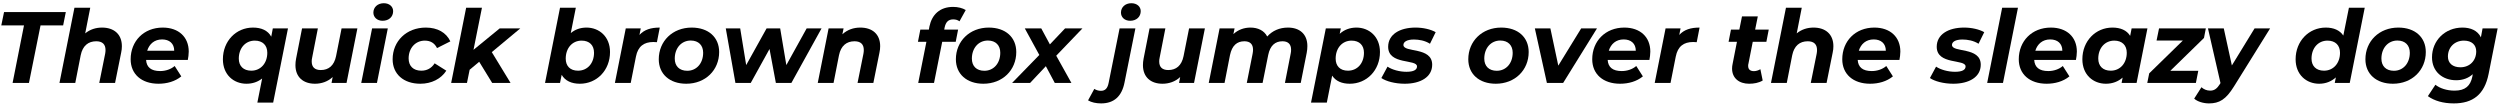 <?xml version="1.0" encoding="UTF-8"?>
<svg xmlns="http://www.w3.org/2000/svg" xmlns:xlink="http://www.w3.org/1999/xlink" width="1062px" height="46px" viewBox="0 0 1062 46" version="1.1">
<g id="surface1">
<path style=" stroke:none;fill-rule:nonzero;fill:rgb(0%,0%,0%);fill-opacity:1;" d="M 5.352 35.219 L 12.301 35.219 L 17.223 10.777 L 26.828 10.777 L 27.961 5.117 L 1.723 5.117 L 0.551 10.777 L 10.195 10.777 Z M 5.352 35.219 "/>
<path style=" stroke:none;fill-rule:nonzero;fill:rgb(0%,0%,0%);fill-opacity:1;" d="M 43.34 11.715 C 40.723 11.715 38.223 12.496 36.195 14.176 L 38.34 3.281 L 31.625 3.281 L 25.262 35.219 L 31.977 35.219 L 34.281 23.469 C 35.102 19.445 37.48 17.531 40.879 17.531 C 43.535 17.531 44.824 18.859 44.824 21.242 C 44.824 21.711 44.785 22.258 44.668 22.844 L 42.168 35.219 L 48.883 35.219 L 51.461 22.414 C 51.695 21.398 51.773 20.5 51.773 19.641 C 51.773 14.488 48.375 11.715 43.34 11.715 Z M 43.34 11.715 "/>
<path style=" stroke:none;fill-rule:nonzero;fill:rgb(0%,0%,0%);fill-opacity:1;" d="M 80.176 21.906 C 80.176 15.734 75.879 11.715 69.125 11.715 C 61.082 11.715 55.5 17.453 55.5 25.184 C 55.5 31.473 60.105 35.57 67.328 35.57 C 70.844 35.57 74.355 34.633 77.012 32.445 L 74.199 28.035 C 72.641 29.402 70.375 30.184 68.031 30.184 C 64.207 30.184 62.254 28.582 62.059 25.457 L 79.785 25.457 C 79.98 24.363 80.176 23.156 80.176 21.906 Z M 68.852 16.75 C 71.938 16.75 74.004 18.469 74.004 21.555 L 62.527 21.555 C 63.426 18.664 65.609 16.75 68.852 16.75 Z M 68.852 16.75 "/>
<path style=" stroke:none;fill-rule:nonzero;fill:rgb(0%,0%,0%);fill-opacity:1;" d="M 115.891 12.066 L 115.227 15.578 C 113.781 12.926 111.008 11.715 107.457 11.715 C 100.309 11.715 94.688 17.414 94.688 25.184 C 94.688 31.785 99.297 35.57 104.684 35.57 C 107.301 35.57 109.523 34.789 111.359 33.344 L 109.328 43.574 L 116.047 43.574 L 122.332 12.066 Z M 101.441 24.91 C 101.441 20.383 104.293 17.258 108.234 17.258 C 111.594 17.258 113.547 19.25 113.547 22.414 C 113.547 26.902 110.695 30.027 106.754 30.027 C 103.395 30.027 101.441 28.035 101.441 24.91 Z M 101.441 24.91 "/>
<path style=" stroke:none;fill-rule:nonzero;fill:rgb(0%,0%,0%);fill-opacity:1;" d="M 145.102 12.066 L 142.762 23.82 C 141.941 27.879 139.598 29.754 136.277 29.754 C 133.664 29.754 132.414 28.465 132.414 26.121 C 132.414 25.613 132.453 25.066 132.609 24.441 L 135.031 12.066 L 128.312 12.066 L 125.777 24.91 C 125.582 25.887 125.504 26.824 125.504 27.684 C 125.504 32.797 128.859 35.57 133.781 35.57 C 136.59 35.57 139.246 34.672 141.316 32.719 L 140.848 35.219 L 147.211 35.219 L 151.82 12.066 Z M 145.102 12.066 "/>
<path style=" stroke:none;fill-rule:nonzero;fill:rgb(0%,0%,0%);fill-opacity:1;" d="M 162.516 8.824 C 165.207 8.824 167.004 7.148 167.004 4.727 C 167.004 2.812 165.402 1.367 163.059 1.367 C 160.367 1.367 158.609 3.125 158.609 5.352 C 158.609 7.301 160.172 8.824 162.516 8.824 Z M 153.457 35.219 L 160.133 35.219 L 164.738 12.066 L 158.062 12.066 Z M 153.457 35.219 "/>
<path style=" stroke:none;fill-rule:nonzero;fill:rgb(0%,0%,0%);fill-opacity:1;" d="M 178.582 35.57 C 183.305 35.57 187.367 33.5 189.594 30.027 L 184.633 26.902 C 183.266 29.051 181.277 30.027 178.973 30.027 C 175.535 30.027 173.586 27.996 173.586 24.832 C 173.586 20.383 176.512 17.258 180.457 17.258 C 182.836 17.258 184.594 18.273 185.648 20.422 L 191.309 17.57 C 189.555 13.824 185.844 11.715 180.887 11.715 C 172.648 11.715 166.789 17.492 166.789 25.184 C 166.789 31.434 171.398 35.57 178.582 35.57 Z M 178.582 35.57 "/>
<path style=" stroke:none;fill-rule:nonzero;fill:rgb(0%,0%,0%);fill-opacity:1;" d="M 221.016 12.066 L 212.27 12.066 L 201.145 21.164 L 204.734 3.281 L 198.02 3.281 L 191.656 35.219 L 198.371 35.219 L 199.504 29.637 L 203.562 26.238 L 209.07 35.219 L 216.879 35.219 L 208.914 22.141 Z M 221.016 12.066 "/>
<path style=" stroke:none;fill-rule:nonzero;fill:rgb(0%,0%,0%);fill-opacity:1;" d="M 249.145 11.715 C 246.449 11.715 244.223 12.574 242.465 14.059 L 244.613 3.281 L 237.898 3.281 L 231.535 35.219 L 237.898 35.219 L 238.602 31.785 C 240.047 34.32 242.777 35.57 246.332 35.57 C 253.516 35.57 259.137 29.871 259.137 22.102 C 259.137 15.504 254.492 11.715 249.145 11.715 Z M 245.551 30.027 C 242.191 30.027 240.32 28.035 240.32 24.91 C 240.32 20.383 243.129 17.258 247.074 17.258 C 250.43 17.258 252.344 19.25 252.344 22.414 C 252.344 26.902 249.531 30.027 245.551 30.027 Z M 245.551 30.027 "/>
<path style=" stroke:none;fill-rule:nonzero;fill:rgb(0%,0%,0%);fill-opacity:1;" d="M 271.641 14.84 L 272.188 12.066 L 265.824 12.066 L 261.215 35.219 L 267.934 35.219 L 270.156 24.012 C 271.016 19.68 273.555 17.844 277.535 17.844 C 278.082 17.844 278.473 17.883 279.059 17.922 L 280.27 11.715 C 276.523 11.715 273.711 12.574 271.641 14.84 Z M 271.641 14.84 "/>
<path style=" stroke:none;fill-rule:nonzero;fill:rgb(0%,0%,0%);fill-opacity:1;" d="M 291.516 35.57 C 299.676 35.57 305.496 29.793 305.496 22.102 C 305.496 15.812 300.926 11.715 293.82 11.715 C 285.699 11.715 279.844 17.492 279.844 25.184 C 279.844 31.434 284.449 35.57 291.516 35.57 Z M 291.945 30.066 C 288.59 30.066 286.637 28.074 286.637 24.91 C 286.637 20.383 289.488 17.219 293.43 17.219 C 296.789 17.219 298.699 19.289 298.699 22.414 C 298.699 26.941 295.852 30.066 291.945 30.066 Z M 291.945 30.066 "/>
<path style=" stroke:none;fill-rule:nonzero;fill:rgb(0%,0%,0%);fill-opacity:1;" d="M 342.668 12.066 L 334.039 27.645 L 331.422 12.066 L 325.645 12.066 L 316.977 27.645 L 314.438 12.066 L 308.309 12.066 L 312.406 35.219 L 318.926 35.219 L 326.891 20.812 L 329.586 35.219 L 336.184 35.219 L 348.992 12.066 Z M 342.668 12.066 "/>
<path style=" stroke:none;fill-rule:nonzero;fill:rgb(0%,0%,0%);fill-opacity:1;" d="M 365.461 11.715 C 362.609 11.715 359.953 12.613 357.844 14.566 L 358.352 12.066 L 351.988 12.066 L 347.383 35.219 L 354.098 35.219 L 356.402 23.469 C 357.223 19.445 359.602 17.531 363 17.531 C 365.656 17.531 366.941 18.859 366.941 21.242 C 366.941 21.711 366.902 22.258 366.785 22.844 L 364.289 35.219 L 371.004 35.219 L 373.582 22.414 C 373.816 21.398 373.895 20.461 373.895 19.602 C 373.895 14.488 370.535 11.715 365.461 11.715 Z M 365.461 11.715 "/>
<path style=" stroke:none;fill-rule:nonzero;fill:rgb(0%,0%,0%);fill-opacity:1;" d="M 404.934 8.238 C 405.988 8.238 406.887 8.512 407.59 9.059 L 410.246 4.258 C 408.918 3.438 406.965 2.93 404.895 2.93 C 399.234 2.93 395.875 6.211 394.82 11.246 L 394.586 12.574 L 390.957 12.574 L 389.941 17.766 L 393.535 17.766 L 390.059 35.219 L 396.773 35.219 L 400.25 17.766 L 405.988 17.766 L 407.004 12.574 L 401.109 12.574 L 401.266 11.715 C 401.773 9.332 402.863 8.238 404.934 8.238 Z M 404.934 8.238 "/>
<path style=" stroke:none;fill-rule:nonzero;fill:rgb(0%,0%,0%);fill-opacity:1;" d="M 417.73 35.57 C 425.891 35.57 431.711 29.793 431.711 22.102 C 431.711 15.812 427.141 11.715 420.035 11.715 C 411.914 11.715 406.059 17.492 406.059 25.184 C 406.059 31.434 410.664 35.57 417.73 35.57 Z M 418.16 30.066 C 414.805 30.066 412.852 28.074 412.852 24.91 C 412.852 20.383 415.703 17.219 419.645 17.219 C 423.004 17.219 424.918 19.289 424.918 22.414 C 424.918 26.941 422.066 30.066 418.16 30.066 Z M 418.16 30.066 "/>
<path style=" stroke:none;fill-rule:nonzero;fill:rgb(0%,0%,0%);fill-opacity:1;" d="M 459.816 12.066 L 452.438 12.066 L 445.992 18.859 L 442.324 12.066 L 435.336 12.066 L 441.504 23.352 L 429.945 35.219 L 437.598 35.219 L 444.277 28.113 L 448.062 35.219 L 455.129 35.219 L 448.688 23.664 Z M 459.816 12.066 "/>
<path style=" stroke:none;fill-rule:nonzero;fill:rgb(0%,0%,0%);fill-opacity:1;" d="M 480.09 8.824 C 482.746 8.824 484.578 7.148 484.578 4.727 C 484.578 2.812 482.98 1.367 480.598 1.367 C 477.941 1.367 476.184 3.125 476.184 5.352 C 476.184 7.301 477.707 8.824 480.09 8.824 Z M 467.75 43.926 C 473.258 43.926 476.574 40.879 477.707 34.984 L 482.316 12.066 L 475.602 12.066 L 470.953 35.18 C 470.484 37.562 469.469 38.578 467.672 38.578 C 466.621 38.578 465.605 38.266 464.863 37.758 L 462.207 42.637 C 463.652 43.496 465.605 43.926 467.75 43.926 Z M 467.75 43.926 "/>
<path style=" stroke:none;fill-rule:nonzero;fill:rgb(0%,0%,0%);fill-opacity:1;" d="M 505.121 12.066 L 502.781 23.82 C 501.961 27.879 499.617 29.754 496.297 29.754 C 493.684 29.754 492.434 28.465 492.434 26.121 C 492.434 25.613 492.473 25.066 492.629 24.441 L 495.051 12.066 L 488.332 12.066 L 485.797 24.91 C 485.602 25.887 485.523 26.824 485.523 27.684 C 485.523 32.797 488.879 35.57 493.801 35.57 C 496.609 35.57 499.266 34.672 501.336 32.719 L 500.867 35.219 L 507.23 35.219 L 511.84 12.066 Z M 505.121 12.066 "/>
<path style=" stroke:none;fill-rule:nonzero;fill:rgb(0%,0%,0%);fill-opacity:1;" d="M 547.133 11.715 C 543.539 11.715 540.531 13.043 538.309 15.504 C 537.02 13.004 534.402 11.715 531.203 11.715 C 528.508 11.715 525.969 12.613 523.938 14.488 L 524.445 12.066 L 518.082 12.066 L 513.477 35.219 L 520.191 35.219 L 522.496 23.43 C 523.352 19.328 525.461 17.531 528.625 17.531 C 531.047 17.531 532.293 18.781 532.293 21.164 C 532.293 21.672 532.215 22.219 532.098 22.883 L 529.641 35.219 L 536.355 35.219 L 538.738 23.352 C 539.559 19.328 541.703 17.531 544.789 17.531 C 547.211 17.531 548.457 18.781 548.457 21.125 C 548.457 21.672 548.418 22.219 548.262 22.883 L 545.844 35.219 L 552.559 35.219 L 555.098 22.414 C 555.293 21.359 555.371 20.461 555.371 19.562 C 555.371 14.449 552.051 11.715 547.133 11.715 Z M 547.133 11.715 "/>
<path style=" stroke:none;fill-rule:nonzero;fill:rgb(0%,0%,0%);fill-opacity:1;" d="M 576.211 11.715 C 573.359 11.715 570.938 12.691 569.105 14.371 L 569.574 12.066 L 563.207 12.066 L 556.922 43.574 L 563.637 43.574 L 565.902 32.133 C 567.426 34.477 570.043 35.57 573.398 35.57 C 580.582 35.57 586.207 29.871 586.207 22.102 C 586.207 15.504 581.559 11.715 576.211 11.715 Z M 572.617 30.027 C 569.262 30.027 567.387 28.035 567.387 24.91 C 567.387 20.383 570.199 17.258 574.141 17.258 C 577.5 17.258 579.41 19.25 579.41 22.414 C 579.41 26.902 576.602 30.027 572.617 30.027 Z M 572.617 30.027 "/>
<path style=" stroke:none;fill-rule:nonzero;fill:rgb(0%,0%,0%);fill-opacity:1;" d="M 596.719 35.57 C 603.395 35.57 608.391 32.758 608.391 27.488 C 608.391 19.758 596.172 22.492 596.172 19.094 C 596.172 17.844 597.539 16.789 600.621 16.789 C 602.77 16.789 605.309 17.219 607.453 18.586 L 609.875 13.668 C 607.766 12.457 604.527 11.715 601.324 11.715 C 594.57 11.715 589.691 14.645 589.691 19.875 C 589.691 27.684 601.949 24.988 601.949 28.23 C 601.949 29.637 600.582 30.496 597.461 30.496 C 594.531 30.496 591.367 29.637 589.418 28.309 L 586.801 33.148 C 588.754 34.516 592.617 35.57 596.719 35.57 Z M 596.719 35.57 "/>
<path style=" stroke:none;fill-rule:nonzero;fill:rgb(0%,0%,0%);fill-opacity:1;" d="M 635.406 35.57 C 643.566 35.57 649.383 29.793 649.383 22.102 C 649.383 15.812 644.812 11.715 637.707 11.715 C 629.586 11.715 623.73 17.492 623.73 25.184 C 623.73 31.434 628.336 35.57 635.406 35.57 Z M 635.836 30.066 C 632.477 30.066 630.523 28.074 630.523 24.91 C 630.523 20.383 633.375 17.219 637.316 17.219 C 640.676 17.219 642.59 19.289 642.59 22.414 C 642.59 26.941 639.738 30.066 635.836 30.066 Z M 635.836 30.066 "/>
<path style=" stroke:none;fill-rule:nonzero;fill:rgb(0%,0%,0%);fill-opacity:1;" d="M 671.684 12.066 L 661.961 27.879 L 658.602 12.066 L 652.004 12.066 L 657.117 35.219 L 664.031 35.219 L 678.398 12.066 Z M 671.684 12.066 "/>
<path style=" stroke:none;fill-rule:nonzero;fill:rgb(0%,0%,0%);fill-opacity:1;" d="M 701.055 21.906 C 701.055 15.734 696.762 11.715 690.008 11.715 C 681.965 11.715 676.379 17.453 676.379 25.184 C 676.379 31.473 680.988 35.57 688.211 35.57 C 691.727 35.57 695.238 34.633 697.895 32.445 L 695.082 28.035 C 693.52 29.402 691.258 30.184 688.914 30.184 C 685.086 30.184 683.137 28.582 682.941 25.457 L 700.668 25.457 C 700.863 24.363 701.055 23.156 701.055 21.906 Z M 689.734 16.75 C 692.816 16.75 694.887 18.469 694.887 21.555 L 683.41 21.555 C 684.309 18.664 686.492 16.75 689.734 16.75 Z M 689.734 16.75 "/>
<path style=" stroke:none;fill-rule:nonzero;fill:rgb(0%,0%,0%);fill-opacity:1;" d="M 713.352 14.84 L 713.898 12.066 L 707.535 12.066 L 702.926 35.219 L 709.645 35.219 L 711.867 24.012 C 712.727 19.68 715.266 17.844 719.25 17.844 C 719.793 17.844 720.184 17.883 720.77 17.922 L 721.98 11.715 C 718.234 11.715 715.422 12.574 713.352 14.84 Z M 713.352 14.84 "/>
<path style=" stroke:none;fill-rule:nonzero;fill:rgb(0%,0%,0%);fill-opacity:1;" d="M 744.57 17.766 L 750.352 17.766 L 751.363 12.574 L 745.586 12.574 L 746.719 6.953 L 740.004 6.953 L 738.871 12.574 L 735.316 12.574 L 734.301 17.766 L 737.855 17.766 L 736.02 27.098 C 735.863 27.762 735.785 28.465 735.785 29.129 C 735.785 33.148 738.715 35.57 743.008 35.57 C 745.039 35.57 747.109 35.219 748.789 34.203 L 747.812 29.402 C 746.953 29.91 745.977 30.223 745.078 30.223 C 743.398 30.223 742.617 29.402 742.617 27.996 C 742.617 27.684 742.617 27.371 742.734 27.059 Z M 744.57 17.766 "/>
<path style=" stroke:none;fill-rule:nonzero;fill:rgb(0%,0%,0%);fill-opacity:1;" d="M 770.391 11.715 C 767.773 11.715 765.273 12.496 763.246 14.176 L 765.391 3.281 L 758.676 3.281 L 752.312 35.219 L 759.027 35.219 L 761.332 23.469 C 762.152 19.445 764.535 17.531 767.93 17.531 C 770.586 17.531 771.875 18.859 771.875 21.242 C 771.875 21.711 771.836 22.258 771.719 22.844 L 769.219 35.219 L 775.934 35.219 L 778.512 22.414 C 778.746 21.398 778.824 20.5 778.824 19.641 C 778.824 14.488 775.426 11.715 770.391 11.715 Z M 770.391 11.715 "/>
<path style=" stroke:none;fill-rule:nonzero;fill:rgb(0%,0%,0%);fill-opacity:1;" d="M 807.27 21.906 C 807.27 15.734 802.973 11.715 796.219 11.715 C 788.176 11.715 782.594 17.453 782.594 25.184 C 782.594 31.473 787.199 35.57 794.422 35.57 C 797.938 35.57 801.449 34.633 804.105 32.445 L 801.293 28.035 C 799.734 29.402 797.469 30.184 795.125 30.184 C 791.301 30.184 789.348 28.582 789.152 25.457 L 806.879 25.457 C 807.074 24.363 807.27 23.156 807.27 21.906 Z M 795.945 16.75 C 799.031 16.75 801.102 18.469 801.102 21.555 L 789.621 21.555 C 790.52 18.664 792.707 16.75 795.945 16.75 Z M 795.945 16.75 "/>
<path style=" stroke:none;fill-rule:nonzero;fill:rgb(0%,0%,0%);fill-opacity:1;" d="M 829.746 35.57 C 836.426 35.57 841.422 32.758 841.422 27.488 C 841.422 19.758 829.199 22.492 829.199 19.094 C 829.199 17.844 830.566 16.789 833.652 16.789 C 835.801 16.789 838.336 17.219 840.484 18.586 L 842.906 13.668 C 840.797 12.457 837.555 11.715 834.355 11.715 C 827.602 11.715 822.719 14.645 822.719 19.875 C 822.719 27.684 834.98 24.988 834.98 28.23 C 834.98 29.637 833.613 30.496 830.488 30.496 C 827.562 30.496 824.398 29.637 822.445 28.309 L 819.832 33.148 C 821.781 34.516 825.648 35.57 829.746 35.57 Z M 829.746 35.57 "/>
<path style=" stroke:none;fill-rule:nonzero;fill:rgb(0%,0%,0%);fill-opacity:1;" d="M 844.156 35.219 L 850.871 35.219 L 857.234 3.281 L 850.52 3.281 Z M 844.156 35.219 "/>
<path style=" stroke:none;fill-rule:nonzero;fill:rgb(0%,0%,0%);fill-opacity:1;" d="M 882.25 21.906 C 882.25 15.734 877.953 11.715 871.199 11.715 C 863.156 11.715 857.574 17.453 857.574 25.184 C 857.574 31.473 862.18 35.57 869.402 35.57 C 872.918 35.57 876.434 34.633 879.086 32.445 L 876.277 28.035 C 874.715 29.402 872.449 30.184 870.105 30.184 C 866.281 30.184 864.328 28.582 864.133 25.457 L 881.859 25.457 C 882.055 24.363 882.25 23.156 882.25 21.906 Z M 870.926 16.75 C 874.012 16.75 876.082 18.469 876.082 21.555 L 864.602 21.555 C 865.5 18.664 867.688 16.75 870.926 16.75 Z M 870.926 16.75 "/>
<path style=" stroke:none;fill-rule:nonzero;fill:rgb(0%,0%,0%);fill-opacity:1;" d="M 905.516 12.066 L 904.891 15.23 C 903.41 12.809 900.715 11.715 897.355 11.715 C 890.211 11.715 884.59 17.414 884.59 25.184 C 884.59 31.785 889.195 35.57 894.586 35.57 C 897.395 35.57 899.816 34.633 901.691 32.953 L 901.262 35.219 L 907.625 35.219 L 912.23 12.066 Z M 896.652 30.027 C 893.297 30.027 891.344 28.035 891.344 24.91 C 891.344 20.383 894.195 17.258 898.137 17.258 C 901.496 17.258 903.449 19.25 903.449 22.414 C 903.449 26.902 900.598 30.027 896.652 30.027 Z M 896.652 30.027 "/>
<path style=" stroke:none;fill-rule:nonzero;fill:rgb(0%,0%,0%);fill-opacity:1;" d="M 937.035 12.066 L 917.16 12.066 L 916.105 17.219 L 927.273 17.219 L 912.984 31.16 L 912.164 35.219 L 932.816 35.219 L 933.832 30.066 L 921.965 30.066 L 936.254 16.125 Z M 937.035 12.066 "/>
<path style=" stroke:none;fill-rule:nonzero;fill:rgb(0%,0%,0%);fill-opacity:1;" d="M 957.742 12.066 L 948.098 27.801 L 944.66 12.066 L 937.945 12.066 L 943.258 35.258 L 943.062 35.648 C 941.773 37.68 940.641 38.5 938.883 38.5 C 937.398 38.5 936.109 37.914 935.176 37.055 L 932.09 41.895 C 933.418 43.145 935.992 43.926 938.375 43.926 C 942.789 43.926 945.559 42.246 948.957 36.781 L 964.34 12.066 Z M 957.742 12.066 "/>
<path style=" stroke:none;fill-rule:nonzero;fill:rgb(0%,0%,0%);fill-opacity:1;" d="M 997.824 3.281 L 995.441 15.113 C 993.957 12.848 991.344 11.715 987.984 11.715 C 980.84 11.715 975.176 17.414 975.176 25.184 C 975.176 31.785 979.785 35.57 985.172 35.57 C 988.062 35.57 990.406 34.555 992.277 32.875 L 991.809 35.219 L 998.176 35.219 L 1004.539 3.281 Z M 987.242 30.027 C 983.883 30.027 981.934 28.035 981.934 24.91 C 981.934 20.383 984.781 17.258 988.727 17.258 C 992.082 17.258 994.035 19.25 994.035 22.414 C 994.035 26.902 991.188 30.027 987.242 30.027 Z M 987.242 30.027 "/>
<path style=" stroke:none;fill-rule:nonzero;fill:rgb(0%,0%,0%);fill-opacity:1;" d="M 1016.504 35.57 C 1024.664 35.57 1030.48 29.793 1030.48 22.102 C 1030.48 15.812 1025.914 11.715 1018.809 11.715 C 1010.688 11.715 1004.828 17.492 1004.828 25.184 C 1004.828 31.434 1009.438 35.57 1016.504 35.57 Z M 1016.934 30.066 C 1013.574 30.066 1011.621 28.074 1011.621 24.91 C 1011.621 20.383 1014.473 17.219 1018.418 17.219 C 1021.773 17.219 1023.688 19.289 1023.688 22.414 C 1023.688 26.941 1020.836 30.066 1016.934 30.066 Z M 1016.934 30.066 "/>
<path style=" stroke:none;fill-rule:nonzero;fill:rgb(0%,0%,0%);fill-opacity:1;" d="M 1054.594 12.066 L 1053.891 15.852 C 1052.445 12.926 1049.48 11.715 1046.043 11.715 C 1038.625 11.715 1033.117 17.258 1033.117 24.363 C 1033.117 30.457 1037.648 34.086 1043.387 34.086 C 1046.199 34.086 1048.621 33.188 1050.414 31.512 L 1050.258 32.523 C 1049.441 36.43 1047.332 38.5 1042.684 38.5 C 1039.406 38.5 1036.359 37.484 1034.562 36 L 1031.363 40.84 C 1034.094 42.832 1037.883 43.926 1042.371 43.926 C 1050.375 43.926 1055.414 40.258 1057.172 31.355 L 1060.996 12.066 Z M 1045.184 28.582 C 1041.863 28.582 1039.875 26.824 1039.875 24.012 C 1039.875 20.07 1042.723 17.258 1046.668 17.258 C 1049.984 17.258 1051.898 19.055 1051.898 21.828 C 1051.898 25.809 1049.09 28.582 1045.184 28.582 Z M 1045.184 28.582 "/>
</g>
</svg>
